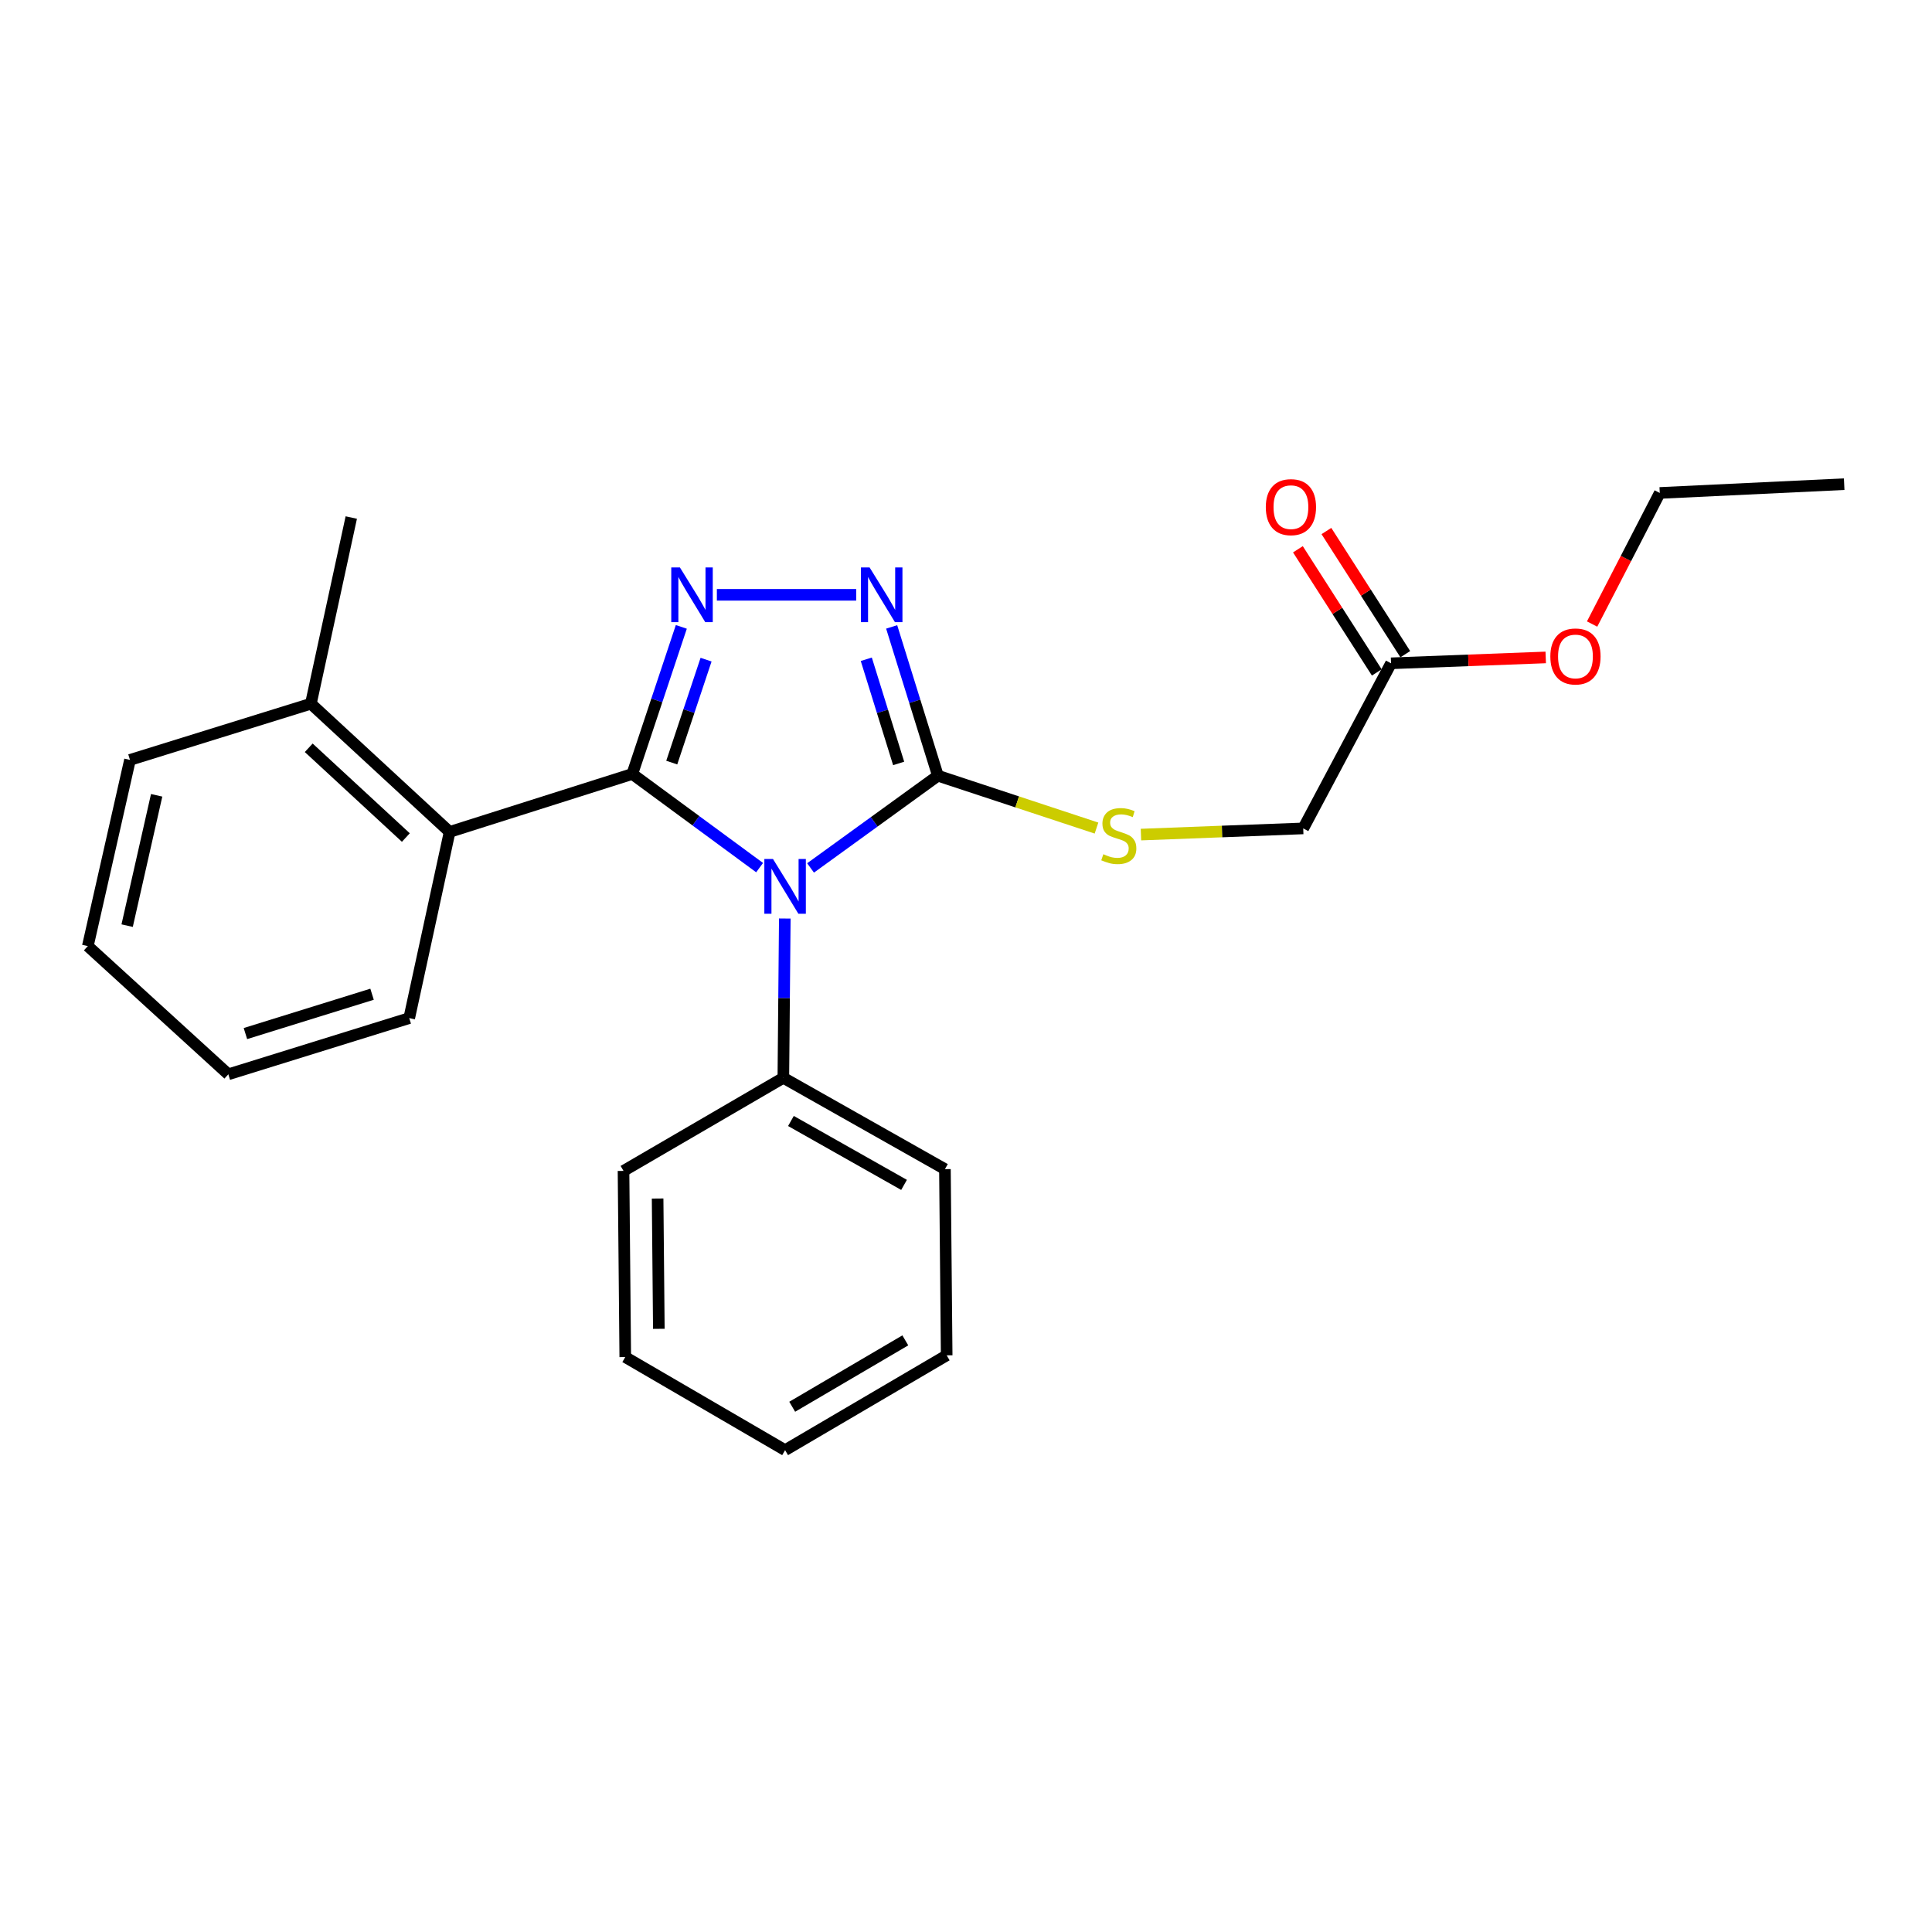 <?xml version='1.0' encoding='iso-8859-1'?>
<svg version='1.1' baseProfile='full'
              xmlns='http://www.w3.org/2000/svg'
                      xmlns:rdkit='http://www.rdkit.org/xml'
                      xmlns:xlink='http://www.w3.org/1999/xlink'
                  xml:space='preserve'
width='1000px' height='1000px' viewBox='0 0 1000 1000'>
<!-- END OF HEADER -->
<rect style='opacity:1.0;fill:#FFFFFF;stroke:none' width='1000' height='1000' x='0' y='0'> </rect>
<path class='bond-0' d='M 443.169,307.875 L 371.05,307.875' style='fill:none;fill-rule:evenodd;stroke:#0000FF;stroke-width:6px;stroke-linecap:butt;stroke-linejoin:miter;stroke-opacity:1' />
<path class='bond-1' d='M 461.525,324.486 L 473.49,362.998' style='fill:none;fill-rule:evenodd;stroke:#0000FF;stroke-width:6px;stroke-linecap:butt;stroke-linejoin:miter;stroke-opacity:1' />
<path class='bond-1' d='M 473.49,362.998 L 485.455,401.51' style='fill:none;fill-rule:evenodd;stroke:#000000;stroke-width:6px;stroke-linecap:butt;stroke-linejoin:miter;stroke-opacity:1' />
<path class='bond-1' d='M 448.39,341.235 L 456.765,368.194' style='fill:none;fill-rule:evenodd;stroke:#0000FF;stroke-width:6px;stroke-linecap:butt;stroke-linejoin:miter;stroke-opacity:1' />
<path class='bond-1' d='M 456.765,368.194 L 465.141,395.152' style='fill:none;fill-rule:evenodd;stroke:#000000;stroke-width:6px;stroke-linecap:butt;stroke-linejoin:miter;stroke-opacity:1' />
<path class='bond-2' d='M 352.65,324.478 L 339.963,362.542' style='fill:none;fill-rule:evenodd;stroke:#0000FF;stroke-width:6px;stroke-linecap:butt;stroke-linejoin:miter;stroke-opacity:1' />
<path class='bond-2' d='M 339.963,362.542 L 327.275,400.605' style='fill:none;fill-rule:evenodd;stroke:#000000;stroke-width:6px;stroke-linecap:butt;stroke-linejoin:miter;stroke-opacity:1' />
<path class='bond-2' d='M 365.458,341.435 L 356.577,368.08' style='fill:none;fill-rule:evenodd;stroke:#0000FF;stroke-width:6px;stroke-linecap:butt;stroke-linejoin:miter;stroke-opacity:1' />
<path class='bond-2' d='M 356.577,368.08 L 347.695,394.724' style='fill:none;fill-rule:evenodd;stroke:#000000;stroke-width:6px;stroke-linecap:butt;stroke-linejoin:miter;stroke-opacity:1' />
<path class='bond-3' d='M 327.275,400.605 L 232.725,430.601' style='fill:none;fill-rule:evenodd;stroke:#000000;stroke-width:6px;stroke-linecap:butt;stroke-linejoin:miter;stroke-opacity:1' />
<path class='bond-4' d='M 327.275,400.605 L 360.222,424.843' style='fill:none;fill-rule:evenodd;stroke:#000000;stroke-width:6px;stroke-linecap:butt;stroke-linejoin:miter;stroke-opacity:1' />
<path class='bond-4' d='M 360.222,424.843 L 393.17,449.08' style='fill:none;fill-rule:evenodd;stroke:#0000FF;stroke-width:6px;stroke-linecap:butt;stroke-linejoin:miter;stroke-opacity:1' />
<path class='bond-5' d='M 419.546,449.241 L 452.5,425.375' style='fill:none;fill-rule:evenodd;stroke:#0000FF;stroke-width:6px;stroke-linecap:butt;stroke-linejoin:miter;stroke-opacity:1' />
<path class='bond-5' d='M 452.5,425.375 L 485.455,401.51' style='fill:none;fill-rule:evenodd;stroke:#000000;stroke-width:6px;stroke-linecap:butt;stroke-linejoin:miter;stroke-opacity:1' />
<path class='bond-6' d='M 406.213,475.424 L 405.836,516.652' style='fill:none;fill-rule:evenodd;stroke:#0000FF;stroke-width:6px;stroke-linecap:butt;stroke-linejoin:miter;stroke-opacity:1' />
<path class='bond-6' d='M 405.836,516.652 L 405.46,557.88' style='fill:none;fill-rule:evenodd;stroke:#000000;stroke-width:6px;stroke-linecap:butt;stroke-linejoin:miter;stroke-opacity:1' />
<path class='bond-7' d='M 485.455,401.51 L 526.5,415.059' style='fill:none;fill-rule:evenodd;stroke:#000000;stroke-width:6px;stroke-linecap:butt;stroke-linejoin:miter;stroke-opacity:1' />
<path class='bond-7' d='M 526.5,415.059 L 567.545,428.609' style='fill:none;fill-rule:evenodd;stroke:#CCCC00;stroke-width:6px;stroke-linecap:butt;stroke-linejoin:miter;stroke-opacity:1' />
<path class='bond-8' d='M 727.374,338.606 L 706.96,306.732' style='fill:none;fill-rule:evenodd;stroke:#000000;stroke-width:6px;stroke-linecap:butt;stroke-linejoin:miter;stroke-opacity:1' />
<path class='bond-8' d='M 706.96,306.732 L 686.547,274.859' style='fill:none;fill-rule:evenodd;stroke:#FF0000;stroke-width:6px;stroke-linecap:butt;stroke-linejoin:miter;stroke-opacity:1' />
<path class='bond-8' d='M 712.626,348.051 L 692.213,316.177' style='fill:none;fill-rule:evenodd;stroke:#000000;stroke-width:6px;stroke-linecap:butt;stroke-linejoin:miter;stroke-opacity:1' />
<path class='bond-8' d='M 692.213,316.177 L 671.799,284.304' style='fill:none;fill-rule:evenodd;stroke:#FF0000;stroke-width:6px;stroke-linecap:butt;stroke-linejoin:miter;stroke-opacity:1' />
<path class='bond-9' d='M 720,343.328 L 760.033,341.806' style='fill:none;fill-rule:evenodd;stroke:#000000;stroke-width:6px;stroke-linecap:butt;stroke-linejoin:miter;stroke-opacity:1' />
<path class='bond-9' d='M 760.033,341.806 L 800.067,340.284' style='fill:none;fill-rule:evenodd;stroke:#FF0000;stroke-width:6px;stroke-linecap:butt;stroke-linejoin:miter;stroke-opacity:1' />
<path class='bond-10' d='M 720,343.328 L 674.545,428.781' style='fill:none;fill-rule:evenodd;stroke:#000000;stroke-width:6px;stroke-linecap:butt;stroke-linejoin:miter;stroke-opacity:1' />
<path class='bond-11' d='M 590.558,431.983 L 632.551,430.382' style='fill:none;fill-rule:evenodd;stroke:#CCCC00;stroke-width:6px;stroke-linecap:butt;stroke-linejoin:miter;stroke-opacity:1' />
<path class='bond-11' d='M 632.551,430.382 L 674.545,428.781' style='fill:none;fill-rule:evenodd;stroke:#000000;stroke-width:6px;stroke-linecap:butt;stroke-linejoin:miter;stroke-opacity:1' />
<path class='bond-12' d='M 824.073,323.001 L 841.582,289.076' style='fill:none;fill-rule:evenodd;stroke:#FF0000;stroke-width:6px;stroke-linecap:butt;stroke-linejoin:miter;stroke-opacity:1' />
<path class='bond-12' d='M 841.582,289.076 L 859.091,255.151' style='fill:none;fill-rule:evenodd;stroke:#000000;stroke-width:6px;stroke-linecap:butt;stroke-linejoin:miter;stroke-opacity:1' />
<path class='bond-13' d='M 405.46,557.88 L 489.093,605.145' style='fill:none;fill-rule:evenodd;stroke:#000000;stroke-width:6px;stroke-linecap:butt;stroke-linejoin:miter;stroke-opacity:1' />
<path class='bond-13' d='M 409.388,580.216 L 467.932,613.302' style='fill:none;fill-rule:evenodd;stroke:#000000;stroke-width:6px;stroke-linecap:butt;stroke-linejoin:miter;stroke-opacity:1' />
<path class='bond-14' d='M 405.46,557.88 L 322.731,606.06' style='fill:none;fill-rule:evenodd;stroke:#000000;stroke-width:6px;stroke-linecap:butt;stroke-linejoin:miter;stroke-opacity:1' />
<path class='bond-15' d='M 489.093,605.145 L 489.998,701.514' style='fill:none;fill-rule:evenodd;stroke:#000000;stroke-width:6px;stroke-linecap:butt;stroke-linejoin:miter;stroke-opacity:1' />
<path class='bond-16' d='M 67.278,393.328 L 45.455,489.697' style='fill:none;fill-rule:evenodd;stroke:#000000;stroke-width:6px;stroke-linecap:butt;stroke-linejoin:miter;stroke-opacity:1' />
<path class='bond-16' d='M 81.084,411.651 L 65.808,479.109' style='fill:none;fill-rule:evenodd;stroke:#000000;stroke-width:6px;stroke-linecap:butt;stroke-linejoin:miter;stroke-opacity:1' />
<path class='bond-17' d='M 67.278,393.328 L 160.913,364.237' style='fill:none;fill-rule:evenodd;stroke:#000000;stroke-width:6px;stroke-linecap:butt;stroke-linejoin:miter;stroke-opacity:1' />
<path class='bond-18' d='M 45.455,489.697 L 118.181,556.061' style='fill:none;fill-rule:evenodd;stroke:#000000;stroke-width:6px;stroke-linecap:butt;stroke-linejoin:miter;stroke-opacity:1' />
<path class='bond-19' d='M 118.181,556.061 L 211.817,526.97' style='fill:none;fill-rule:evenodd;stroke:#000000;stroke-width:6px;stroke-linecap:butt;stroke-linejoin:miter;stroke-opacity:1' />
<path class='bond-19' d='M 127.031,534.973 L 192.575,514.609' style='fill:none;fill-rule:evenodd;stroke:#000000;stroke-width:6px;stroke-linecap:butt;stroke-linejoin:miter;stroke-opacity:1' />
<path class='bond-20' d='M 211.817,526.97 L 232.725,430.601' style='fill:none;fill-rule:evenodd;stroke:#000000;stroke-width:6px;stroke-linecap:butt;stroke-linejoin:miter;stroke-opacity:1' />
<path class='bond-21' d='M 232.725,430.601 L 160.913,364.237' style='fill:none;fill-rule:evenodd;stroke:#000000;stroke-width:6px;stroke-linecap:butt;stroke-linejoin:miter;stroke-opacity:1' />
<path class='bond-21' d='M 210.067,433.508 L 159.799,387.053' style='fill:none;fill-rule:evenodd;stroke:#000000;stroke-width:6px;stroke-linecap:butt;stroke-linejoin:miter;stroke-opacity:1' />
<path class='bond-22' d='M 160.913,364.237 L 181.821,267.877' style='fill:none;fill-rule:evenodd;stroke:#000000;stroke-width:6px;stroke-linecap:butt;stroke-linejoin:miter;stroke-opacity:1' />
<path class='bond-23' d='M 322.731,606.06 L 323.636,702.419' style='fill:none;fill-rule:evenodd;stroke:#000000;stroke-width:6px;stroke-linecap:butt;stroke-linejoin:miter;stroke-opacity:1' />
<path class='bond-23' d='M 340.379,620.349 L 341.012,687.801' style='fill:none;fill-rule:evenodd;stroke:#000000;stroke-width:6px;stroke-linecap:butt;stroke-linejoin:miter;stroke-opacity:1' />
<path class='bond-24' d='M 323.636,702.419 L 406.365,750.599' style='fill:none;fill-rule:evenodd;stroke:#000000;stroke-width:6px;stroke-linecap:butt;stroke-linejoin:miter;stroke-opacity:1' />
<path class='bond-25' d='M 489.998,701.514 L 406.365,750.599' style='fill:none;fill-rule:evenodd;stroke:#000000;stroke-width:6px;stroke-linecap:butt;stroke-linejoin:miter;stroke-opacity:1' />
<path class='bond-25' d='M 468.589,693.773 L 410.045,728.133' style='fill:none;fill-rule:evenodd;stroke:#000000;stroke-width:6px;stroke-linecap:butt;stroke-linejoin:miter;stroke-opacity:1' />
<path class='bond-26' d='M 859.091,255.151 L 954.545,250.608' style='fill:none;fill-rule:evenodd;stroke:#000000;stroke-width:6px;stroke-linecap:butt;stroke-linejoin:miter;stroke-opacity:1' />
<path  class='atom-0' d='M 450.104 293.715
L 459.384 308.715
Q 460.304 310.195, 461.784 312.875
Q 463.264 315.555, 463.344 315.715
L 463.344 293.715
L 467.104 293.715
L 467.104 322.035
L 463.224 322.035
L 453.264 305.635
Q 452.104 303.715, 450.864 301.515
Q 449.664 299.315, 449.304 298.635
L 449.304 322.035
L 445.624 322.035
L 445.624 293.715
L 450.104 293.715
' fill='#0000FF'/>
<path  class='atom-1' d='M 351.925 293.715
L 361.205 308.715
Q 362.125 310.195, 363.605 312.875
Q 365.085 315.555, 365.165 315.715
L 365.165 293.715
L 368.925 293.715
L 368.925 322.035
L 365.045 322.035
L 355.085 305.635
Q 353.925 303.715, 352.685 301.515
Q 351.485 299.315, 351.125 298.635
L 351.125 322.035
L 347.445 322.035
L 347.445 293.715
L 351.925 293.715
' fill='#0000FF'/>
<path  class='atom-3' d='M 400.105 444.627
L 409.385 459.627
Q 410.305 461.107, 411.785 463.787
Q 413.265 466.467, 413.345 466.627
L 413.345 444.627
L 417.105 444.627
L 417.105 472.947
L 413.225 472.947
L 403.265 456.547
Q 402.105 454.627, 400.865 452.427
Q 399.665 450.227, 399.305 449.547
L 399.305 472.947
L 395.625 472.947
L 395.625 444.627
L 400.105 444.627
' fill='#0000FF'/>
<path  class='atom-6' d='M 571.09 442.14
Q 571.41 442.26, 572.73 442.82
Q 574.05 443.38, 575.49 443.74
Q 576.97 444.06, 578.41 444.06
Q 581.09 444.06, 582.65 442.78
Q 584.21 441.46, 584.21 439.18
Q 584.21 437.62, 583.41 436.66
Q 582.65 435.7, 581.45 435.18
Q 580.25 434.66, 578.25 434.06
Q 575.73 433.3, 574.21 432.58
Q 572.73 431.86, 571.65 430.34
Q 570.61 428.82, 570.61 426.26
Q 570.61 422.7, 573.01 420.5
Q 575.45 418.3, 580.25 418.3
Q 583.53 418.3, 587.25 419.86
L 586.33 422.94
Q 582.93 421.54, 580.37 421.54
Q 577.61 421.54, 576.09 422.7
Q 574.57 423.82, 574.61 425.78
Q 574.61 427.3, 575.37 428.22
Q 576.17 429.14, 577.29 429.66
Q 578.45 430.18, 580.37 430.78
Q 582.93 431.58, 584.45 432.38
Q 585.97 433.18, 587.05 434.82
Q 588.17 436.42, 588.17 439.18
Q 588.17 443.1, 585.53 445.22
Q 582.93 447.3, 578.57 447.3
Q 576.05 447.3, 574.13 446.74
Q 572.25 446.22, 570.01 445.3
L 571.09 442.14
' fill='#CCCC00'/>
<path  class='atom-7' d='M 655.182 262.499
Q 655.182 255.699, 658.542 251.899
Q 661.902 248.099, 668.182 248.099
Q 674.462 248.099, 677.822 251.899
Q 681.182 255.699, 681.182 262.499
Q 681.182 269.379, 677.782 273.299
Q 674.382 277.179, 668.182 277.179
Q 661.942 277.179, 658.542 273.299
Q 655.182 269.419, 655.182 262.499
M 668.182 273.979
Q 672.502 273.979, 674.822 271.099
Q 677.182 268.179, 677.182 262.499
Q 677.182 256.939, 674.822 254.139
Q 672.502 251.299, 668.182 251.299
Q 663.862 251.299, 661.502 254.099
Q 659.182 256.899, 659.182 262.499
Q 659.182 268.219, 661.502 271.099
Q 663.862 273.979, 668.182 273.979
' fill='#FF0000'/>
<path  class='atom-8' d='M 802.455 339.779
Q 802.455 332.979, 805.815 329.179
Q 809.175 325.379, 815.455 325.379
Q 821.735 325.379, 825.095 329.179
Q 828.455 332.979, 828.455 339.779
Q 828.455 346.659, 825.055 350.579
Q 821.655 354.459, 815.455 354.459
Q 809.215 354.459, 805.815 350.579
Q 802.455 346.699, 802.455 339.779
M 815.455 351.259
Q 819.775 351.259, 822.095 348.379
Q 824.455 345.459, 824.455 339.779
Q 824.455 334.219, 822.095 331.419
Q 819.775 328.579, 815.455 328.579
Q 811.135 328.579, 808.775 331.379
Q 806.455 334.179, 806.455 339.779
Q 806.455 345.499, 808.775 348.379
Q 811.135 351.259, 815.455 351.259
' fill='#FF0000'/>
</svg>
